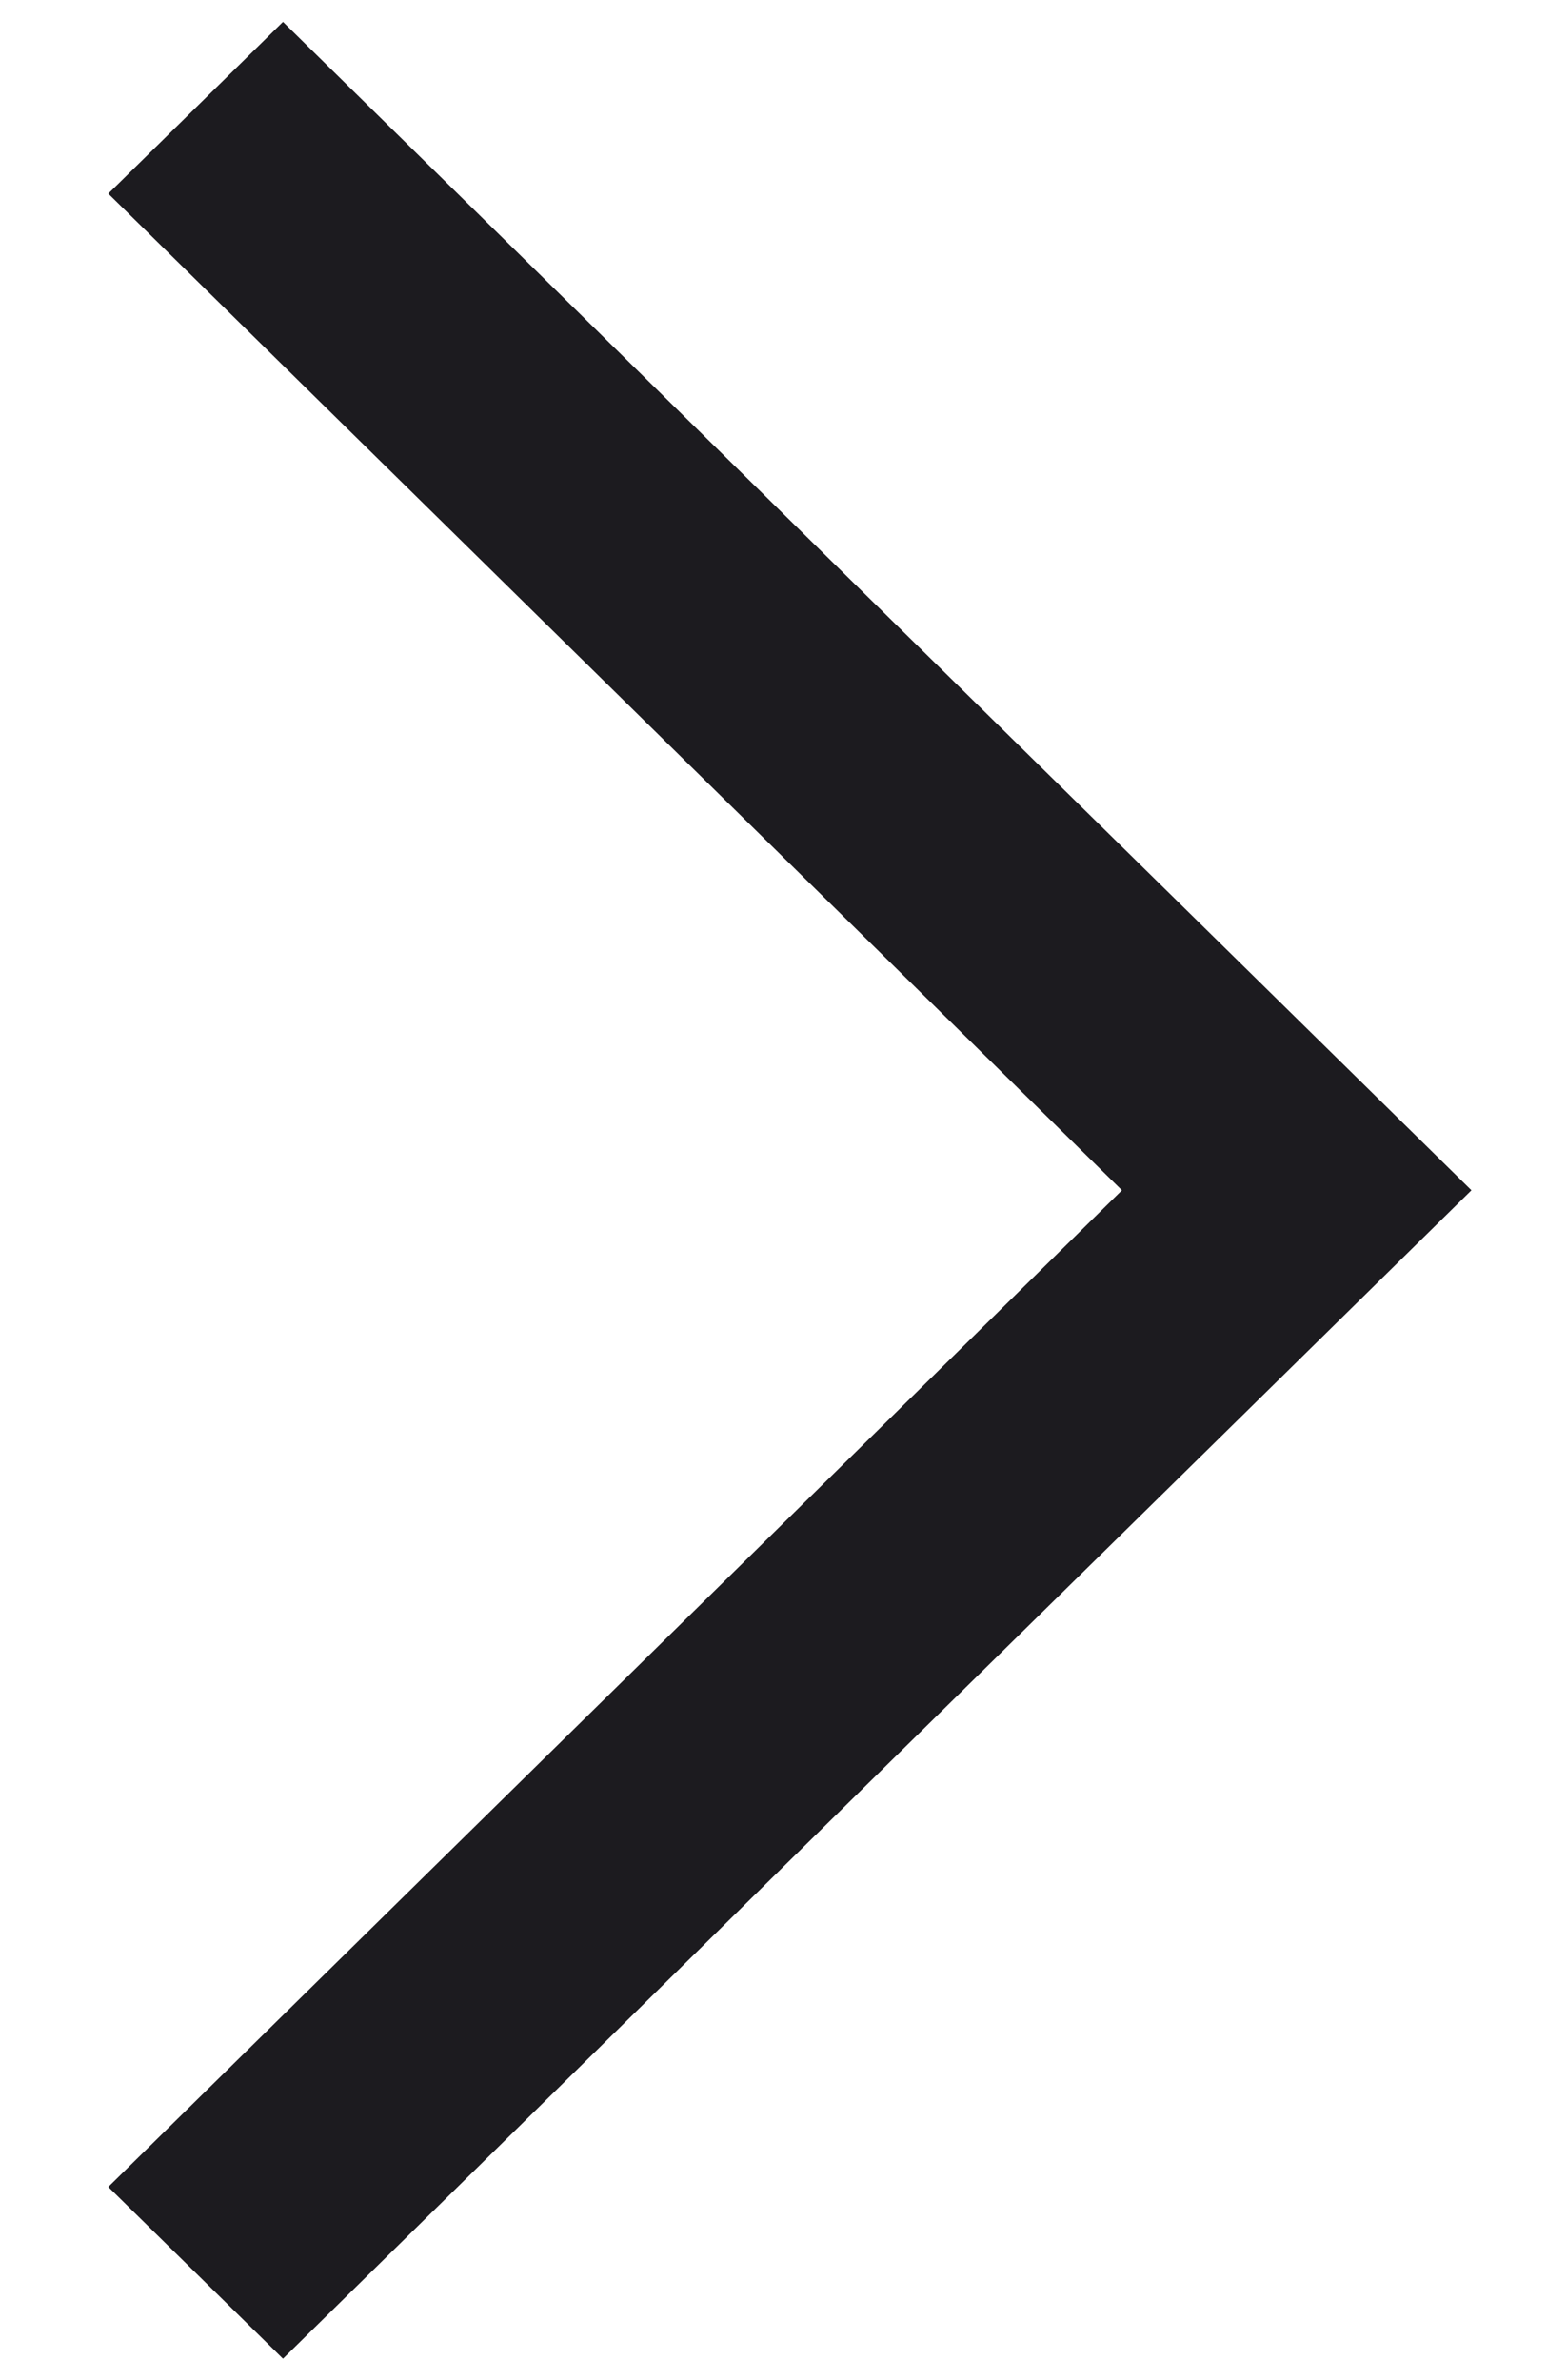 <svg width="13" height="20" viewBox="0 0 13 20" fill="none" xmlns="http://www.w3.org/2000/svg">
<path d="M2.378 19.82L0.91 18.377L9.428 10.002L0.91 1.627L2.378 0.184L12.365 10.002L2.378 19.82Z" fill="#1C1B1F"/>
</svg>
